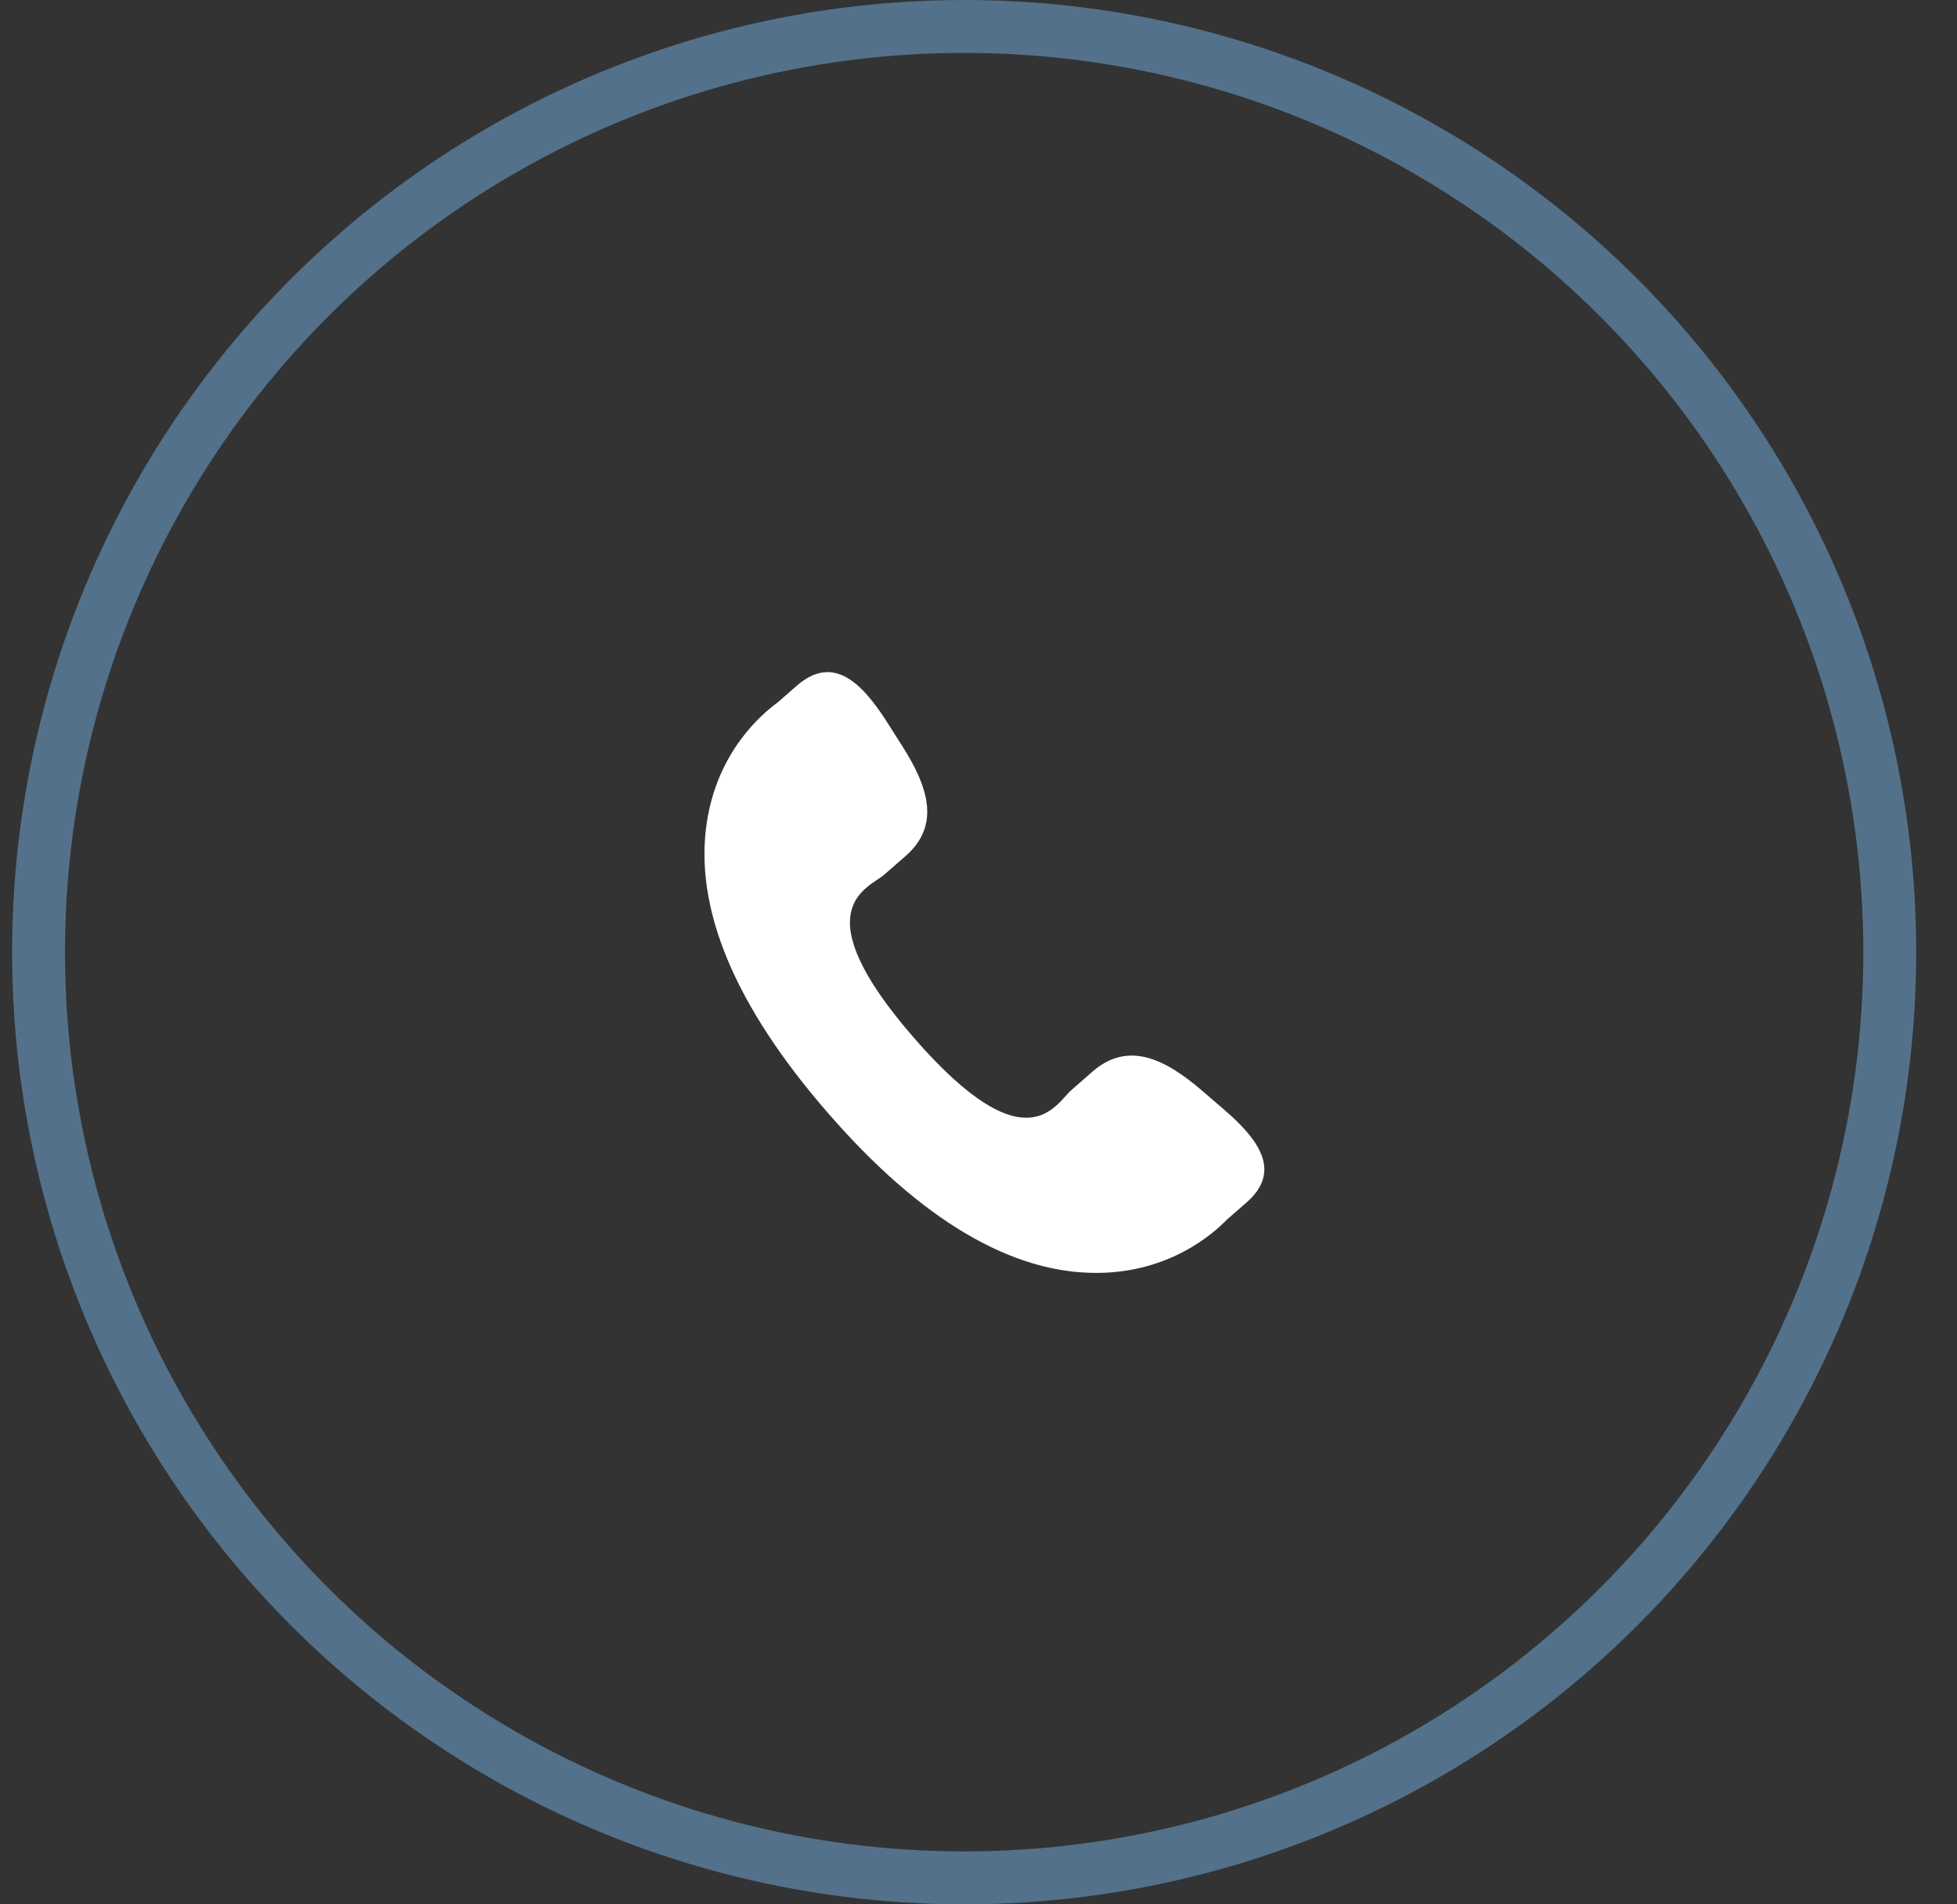 <svg width="37" height="36" viewBox="0 0 37 36" fill="none" xmlns="http://www.w3.org/2000/svg">
<rect x="0" y="0" width="37" height="36" fill="#333333" stroke="none"/>
<circle cx="18.229" cy="18" r="17.5" stroke="#53718A"/>
<g clip-path="url(#clip0_96_10375)">
<path d="M22.719 20.611C22.032 20.024 21.336 19.669 20.658 20.255L20.254 20.609C19.958 20.866 19.407 22.067 17.279 19.619C15.151 17.173 16.417 16.793 16.714 16.538L17.121 16.183C17.795 15.596 17.54 14.857 17.054 14.096L16.761 13.635C16.272 12.875 15.74 12.377 15.064 12.963L14.699 13.282C14.4 13.5 13.565 14.207 13.363 15.551C13.119 17.164 13.888 19.01 15.65 21.036C17.41 23.063 19.132 24.081 20.764 24.063C22.121 24.049 22.94 23.321 23.196 23.056L23.562 22.737C24.237 22.151 23.818 21.554 23.131 20.966L22.719 20.611Z" fill="white"/>
</g>
<defs>
<clipPath id="clip0_96_10375">
<rect width="11.358" height="11.358" fill="white" transform="translate(12.934 12.706)"/>
</clipPath>
</defs>
</svg>
